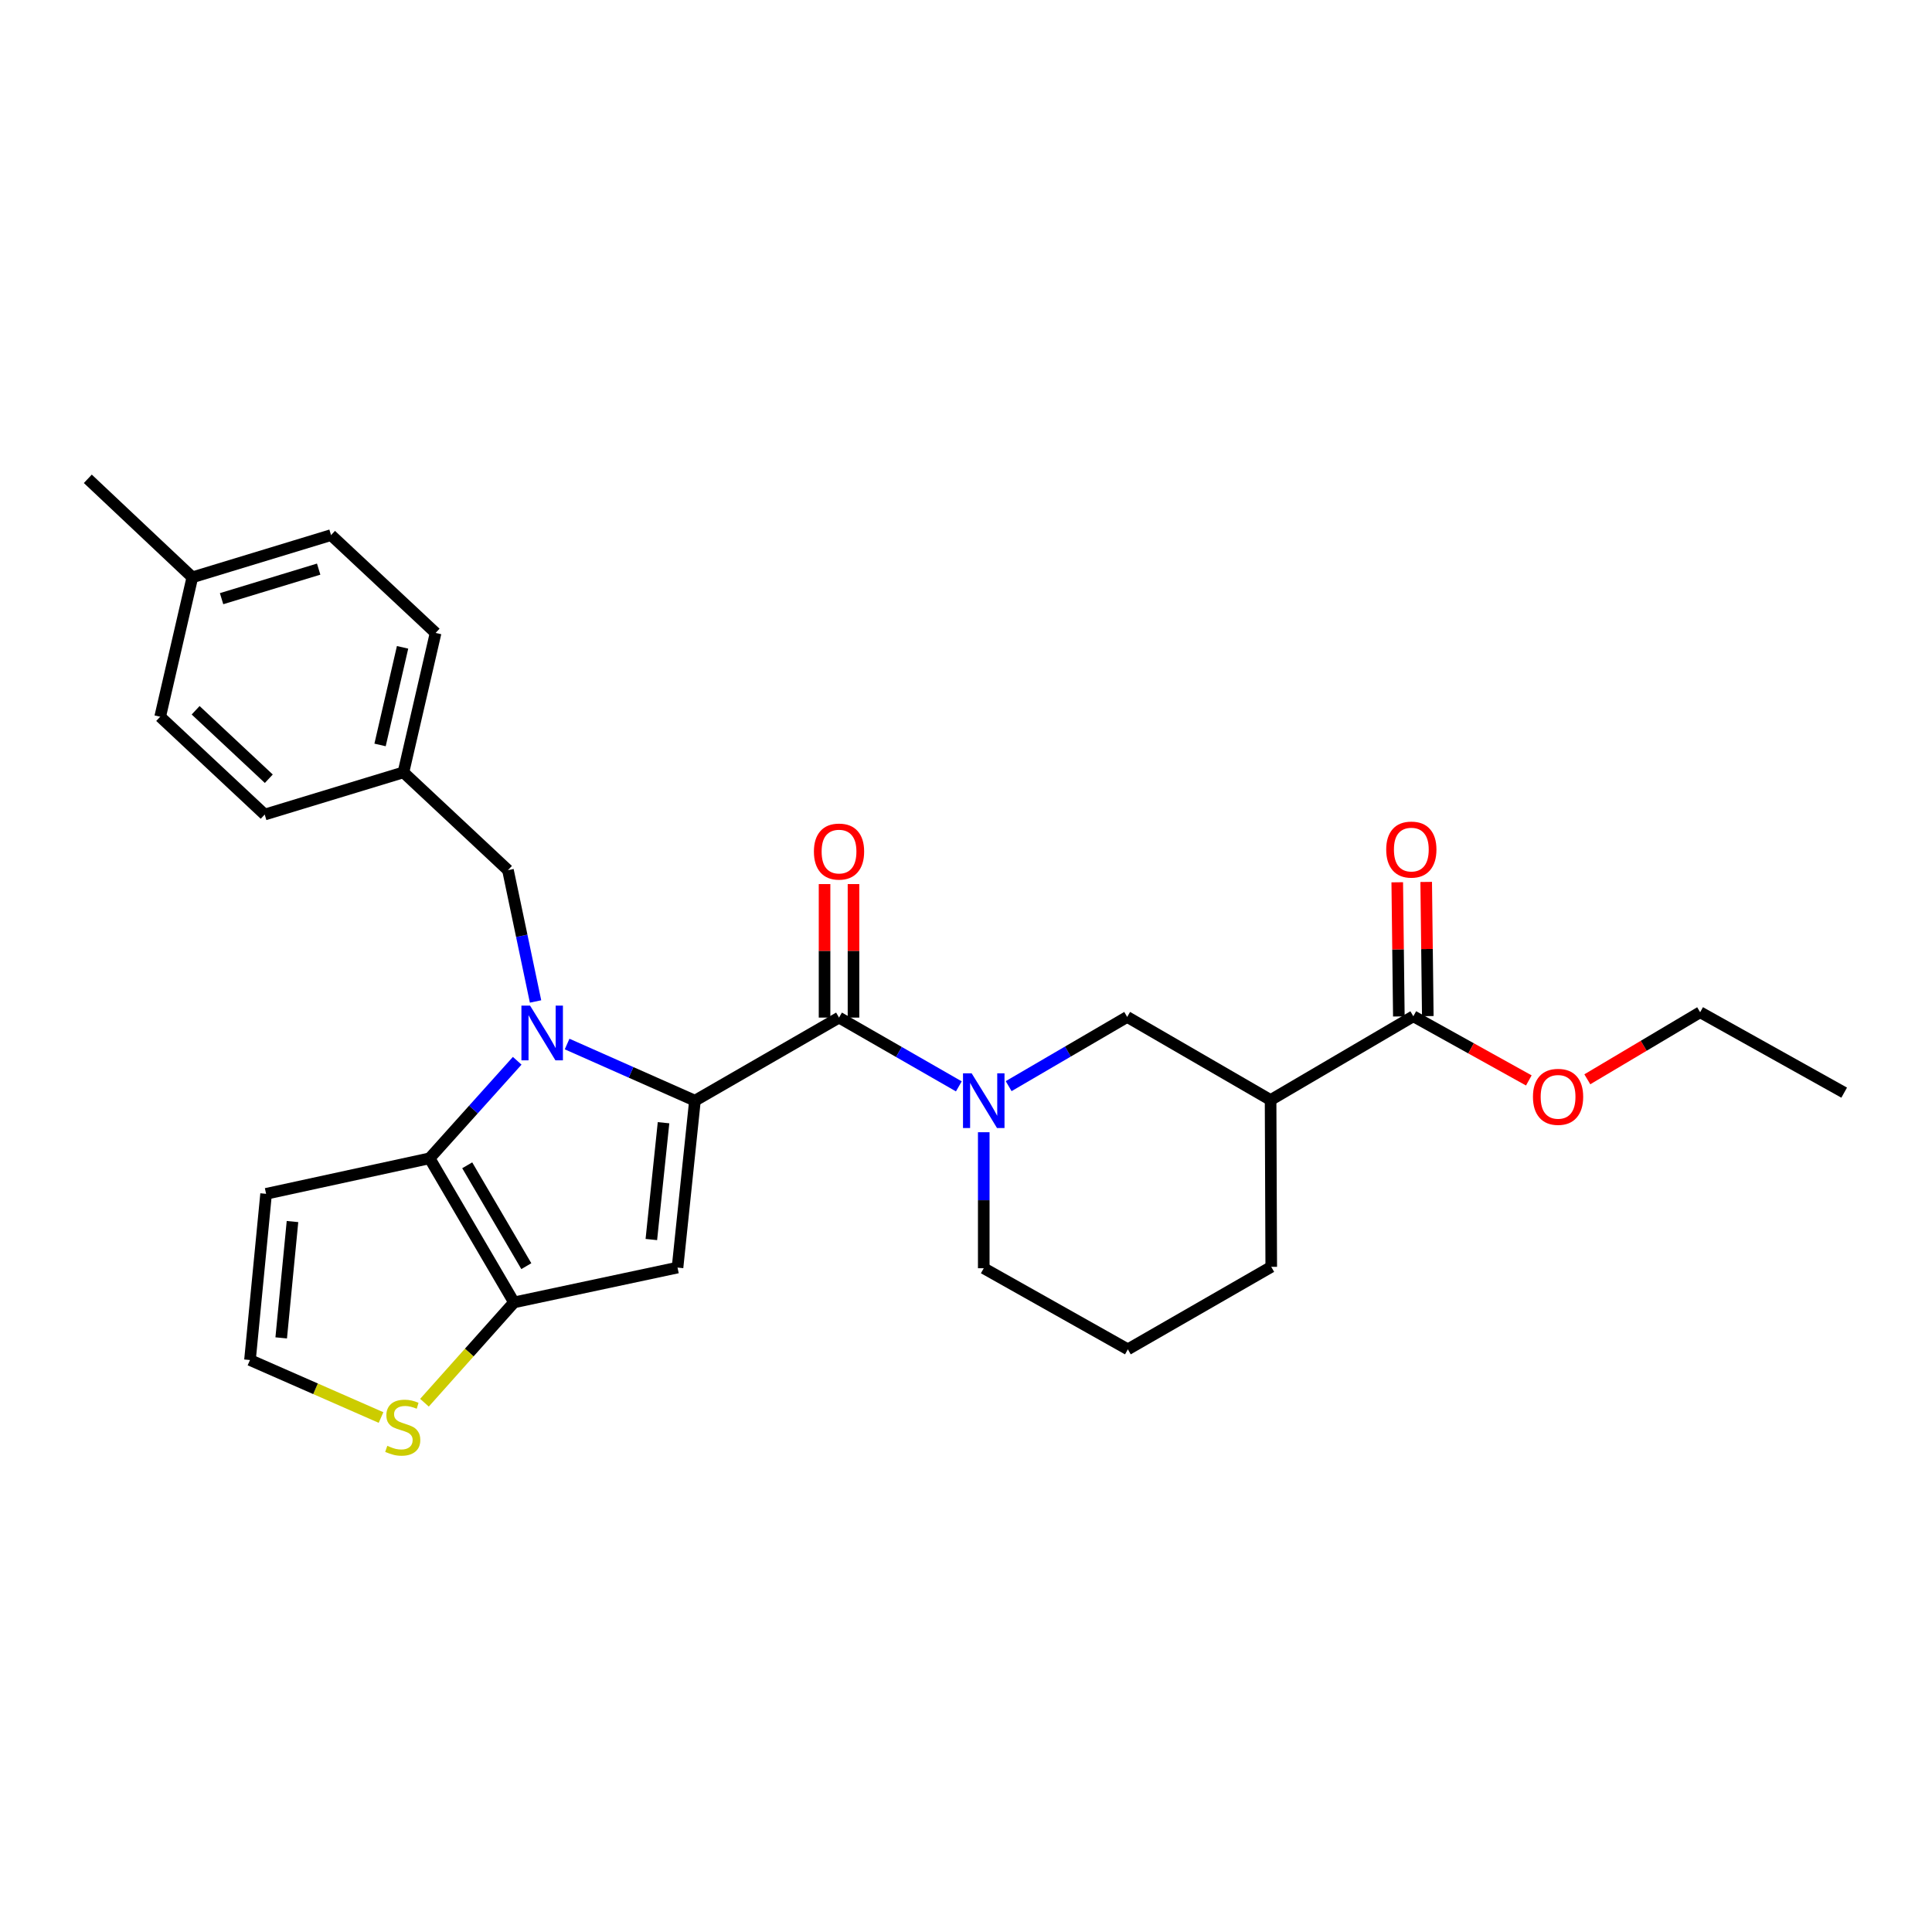 <?xml version='1.0' encoding='iso-8859-1'?>
<svg version='1.1' baseProfile='full'
              xmlns='http://www.w3.org/2000/svg'
                      xmlns:rdkit='http://www.rdkit.org/xml'
                      xmlns:xlink='http://www.w3.org/1999/xlink'
                  xml:space='preserve'
width='1000px' height='1000px' viewBox='0 0 1000 1000'>
<!-- END OF HEADER -->
<rect style='opacity:1.0;fill:#FFFFFF;stroke:none' width='1000' height='1000' x='0' y='0'> </rect>
<path class='bond-0' d='M 359.699,569.713 L 326.614,555.05' style='fill:none;fill-rule:evenodd;stroke:#000000;stroke-width:6px;stroke-linecap:butt;stroke-linejoin:miter;stroke-opacity:1' />
<path class='bond-0' d='M 326.614,555.05 L 293.529,540.388' style='fill:none;fill-rule:evenodd;stroke:#0000FF;stroke-width:6px;stroke-linecap:butt;stroke-linejoin:miter;stroke-opacity:1' />
<path class='bond-1' d='M 359.699,569.713 L 350.685,656.094' style='fill:none;fill-rule:evenodd;stroke:#000000;stroke-width:6px;stroke-linecap:butt;stroke-linejoin:miter;stroke-opacity:1' />
<path class='bond-1' d='M 343.446,581.115 L 337.136,641.581' style='fill:none;fill-rule:evenodd;stroke:#000000;stroke-width:6px;stroke-linecap:butt;stroke-linejoin:miter;stroke-opacity:1' />
<path class='bond-3' d='M 359.699,569.713 L 434.278,526.705' style='fill:none;fill-rule:evenodd;stroke:#000000;stroke-width:6px;stroke-linecap:butt;stroke-linejoin:miter;stroke-opacity:1' />
<path class='bond-2' d='M 267.706,549.054 L 245.03,574.299' style='fill:none;fill-rule:evenodd;stroke:#0000FF;stroke-width:6px;stroke-linecap:butt;stroke-linejoin:miter;stroke-opacity:1' />
<path class='bond-2' d='M 245.03,574.299 L 222.354,599.544' style='fill:none;fill-rule:evenodd;stroke:#000000;stroke-width:6px;stroke-linecap:butt;stroke-linejoin:miter;stroke-opacity:1' />
<path class='bond-11' d='M 277.199,518.358 L 270.061,484.377' style='fill:none;fill-rule:evenodd;stroke:#0000FF;stroke-width:6px;stroke-linecap:butt;stroke-linejoin:miter;stroke-opacity:1' />
<path class='bond-11' d='M 270.061,484.377 L 262.922,450.395' style='fill:none;fill-rule:evenodd;stroke:#000000;stroke-width:6px;stroke-linecap:butt;stroke-linejoin:miter;stroke-opacity:1' />
<path class='bond-4' d='M 350.685,656.094 L 266.052,674.122' style='fill:none;fill-rule:evenodd;stroke:#000000;stroke-width:6px;stroke-linecap:butt;stroke-linejoin:miter;stroke-opacity:1' />
<path class='bond-10' d='M 222.354,599.544 L 137.729,617.922' style='fill:none;fill-rule:evenodd;stroke:#000000;stroke-width:6px;stroke-linecap:butt;stroke-linejoin:miter;stroke-opacity:1' />
<path class='bond-28' d='M 222.354,599.544 L 266.052,674.122' style='fill:none;fill-rule:evenodd;stroke:#000000;stroke-width:6px;stroke-linecap:butt;stroke-linejoin:miter;stroke-opacity:1' />
<path class='bond-28' d='M 241.835,603.156 L 272.424,655.361' style='fill:none;fill-rule:evenodd;stroke:#000000;stroke-width:6px;stroke-linecap:butt;stroke-linejoin:miter;stroke-opacity:1' />
<path class='bond-5' d='M 434.278,526.705 L 465.284,544.506' style='fill:none;fill-rule:evenodd;stroke:#000000;stroke-width:6px;stroke-linecap:butt;stroke-linejoin:miter;stroke-opacity:1' />
<path class='bond-5' d='M 465.284,544.506 L 496.29,562.307' style='fill:none;fill-rule:evenodd;stroke:#0000FF;stroke-width:6px;stroke-linecap:butt;stroke-linejoin:miter;stroke-opacity:1' />
<path class='bond-13' d='M 441.769,526.705 L 441.769,492.153' style='fill:none;fill-rule:evenodd;stroke:#000000;stroke-width:6px;stroke-linecap:butt;stroke-linejoin:miter;stroke-opacity:1' />
<path class='bond-13' d='M 441.769,492.153 L 441.769,457.601' style='fill:none;fill-rule:evenodd;stroke:#FF0000;stroke-width:6px;stroke-linecap:butt;stroke-linejoin:miter;stroke-opacity:1' />
<path class='bond-13' d='M 426.787,526.705 L 426.787,492.153' style='fill:none;fill-rule:evenodd;stroke:#000000;stroke-width:6px;stroke-linecap:butt;stroke-linejoin:miter;stroke-opacity:1' />
<path class='bond-13' d='M 426.787,492.153 L 426.787,457.601' style='fill:none;fill-rule:evenodd;stroke:#FF0000;stroke-width:6px;stroke-linecap:butt;stroke-linejoin:miter;stroke-opacity:1' />
<path class='bond-9' d='M 266.052,674.122 L 242.878,700.083' style='fill:none;fill-rule:evenodd;stroke:#000000;stroke-width:6px;stroke-linecap:butt;stroke-linejoin:miter;stroke-opacity:1' />
<path class='bond-9' d='M 242.878,700.083 L 219.704,726.044' style='fill:none;fill-rule:evenodd;stroke:#CCCC00;stroke-width:6px;stroke-linecap:butt;stroke-linejoin:miter;stroke-opacity:1' />
<path class='bond-7' d='M 522.078,562.186 L 552.752,544.275' style='fill:none;fill-rule:evenodd;stroke:#0000FF;stroke-width:6px;stroke-linecap:butt;stroke-linejoin:miter;stroke-opacity:1' />
<path class='bond-7' d='M 552.752,544.275 L 583.426,526.364' style='fill:none;fill-rule:evenodd;stroke:#000000;stroke-width:6px;stroke-linecap:butt;stroke-linejoin:miter;stroke-opacity:1' />
<path class='bond-16' d='M 509.189,586.041 L 509.189,621.238' style='fill:none;fill-rule:evenodd;stroke:#0000FF;stroke-width:6px;stroke-linecap:butt;stroke-linejoin:miter;stroke-opacity:1' />
<path class='bond-16' d='M 509.189,621.238 L 509.189,656.435' style='fill:none;fill-rule:evenodd;stroke:#000000;stroke-width:6px;stroke-linecap:butt;stroke-linejoin:miter;stroke-opacity:1' />
<path class='bond-6' d='M 657.655,569.371 L 583.426,526.364' style='fill:none;fill-rule:evenodd;stroke:#000000;stroke-width:6px;stroke-linecap:butt;stroke-linejoin:miter;stroke-opacity:1' />
<path class='bond-8' d='M 657.655,569.371 L 731.534,526.023' style='fill:none;fill-rule:evenodd;stroke:#000000;stroke-width:6px;stroke-linecap:butt;stroke-linejoin:miter;stroke-opacity:1' />
<path class='bond-19' d='M 657.655,569.371 L 657.996,655.719' style='fill:none;fill-rule:evenodd;stroke:#000000;stroke-width:6px;stroke-linecap:butt;stroke-linejoin:miter;stroke-opacity:1' />
<path class='bond-14' d='M 739.025,525.933 L 738.61,491.21' style='fill:none;fill-rule:evenodd;stroke:#000000;stroke-width:6px;stroke-linecap:butt;stroke-linejoin:miter;stroke-opacity:1' />
<path class='bond-14' d='M 738.61,491.21 L 738.195,456.488' style='fill:none;fill-rule:evenodd;stroke:#FF0000;stroke-width:6px;stroke-linecap:butt;stroke-linejoin:miter;stroke-opacity:1' />
<path class='bond-14' d='M 724.044,526.112 L 723.629,491.389' style='fill:none;fill-rule:evenodd;stroke:#000000;stroke-width:6px;stroke-linecap:butt;stroke-linejoin:miter;stroke-opacity:1' />
<path class='bond-14' d='M 723.629,491.389 L 723.214,456.667' style='fill:none;fill-rule:evenodd;stroke:#FF0000;stroke-width:6px;stroke-linecap:butt;stroke-linejoin:miter;stroke-opacity:1' />
<path class='bond-17' d='M 731.534,526.023 L 761.423,542.625' style='fill:none;fill-rule:evenodd;stroke:#000000;stroke-width:6px;stroke-linecap:butt;stroke-linejoin:miter;stroke-opacity:1' />
<path class='bond-17' d='M 761.423,542.625 L 791.311,559.228' style='fill:none;fill-rule:evenodd;stroke:#FF0000;stroke-width:6px;stroke-linecap:butt;stroke-linejoin:miter;stroke-opacity:1' />
<path class='bond-30' d='M 197.223,733.707 L 163.306,718.826' style='fill:none;fill-rule:evenodd;stroke:#CCCC00;stroke-width:6px;stroke-linecap:butt;stroke-linejoin:miter;stroke-opacity:1' />
<path class='bond-30' d='M 163.306,718.826 L 129.389,703.945' style='fill:none;fill-rule:evenodd;stroke:#000000;stroke-width:6px;stroke-linecap:butt;stroke-linejoin:miter;stroke-opacity:1' />
<path class='bond-12' d='M 137.729,617.922 L 129.389,703.945' style='fill:none;fill-rule:evenodd;stroke:#000000;stroke-width:6px;stroke-linecap:butt;stroke-linejoin:miter;stroke-opacity:1' />
<path class='bond-12' d='M 151.39,632.271 L 145.552,692.488' style='fill:none;fill-rule:evenodd;stroke:#000000;stroke-width:6px;stroke-linecap:butt;stroke-linejoin:miter;stroke-opacity:1' />
<path class='bond-15' d='M 262.922,450.395 L 208.82,399.772' style='fill:none;fill-rule:evenodd;stroke:#000000;stroke-width:6px;stroke-linecap:butt;stroke-linejoin:miter;stroke-opacity:1' />
<path class='bond-20' d='M 208.82,399.772 L 225.467,327.599' style='fill:none;fill-rule:evenodd;stroke:#000000;stroke-width:6px;stroke-linecap:butt;stroke-linejoin:miter;stroke-opacity:1' />
<path class='bond-20' d='M 196.718,385.579 L 208.371,335.058' style='fill:none;fill-rule:evenodd;stroke:#000000;stroke-width:6px;stroke-linecap:butt;stroke-linejoin:miter;stroke-opacity:1' />
<path class='bond-21' d='M 208.82,399.772 L 137.013,421.604' style='fill:none;fill-rule:evenodd;stroke:#000000;stroke-width:6px;stroke-linecap:butt;stroke-linejoin:miter;stroke-opacity:1' />
<path class='bond-24' d='M 509.189,656.435 L 583.776,698.41' style='fill:none;fill-rule:evenodd;stroke:#000000;stroke-width:6px;stroke-linecap:butt;stroke-linejoin:miter;stroke-opacity:1' />
<path class='bond-25' d='M 821.593,558.642 L 850.792,541.288' style='fill:none;fill-rule:evenodd;stroke:#FF0000;stroke-width:6px;stroke-linecap:butt;stroke-linejoin:miter;stroke-opacity:1' />
<path class='bond-25' d='M 850.792,541.288 L 879.992,523.933' style='fill:none;fill-rule:evenodd;stroke:#000000;stroke-width:6px;stroke-linecap:butt;stroke-linejoin:miter;stroke-opacity:1' />
<path class='bond-18' d='M 99.557,298.816 L 171.347,276.967' style='fill:none;fill-rule:evenodd;stroke:#000000;stroke-width:6px;stroke-linecap:butt;stroke-linejoin:miter;stroke-opacity:1' />
<path class='bond-18' d='M 114.688,309.872 L 164.941,294.578' style='fill:none;fill-rule:evenodd;stroke:#000000;stroke-width:6px;stroke-linecap:butt;stroke-linejoin:miter;stroke-opacity:1' />
<path class='bond-26' d='M 99.557,298.816 L 45.455,247.835' style='fill:none;fill-rule:evenodd;stroke:#000000;stroke-width:6px;stroke-linecap:butt;stroke-linejoin:miter;stroke-opacity:1' />
<path class='bond-31' d='M 99.557,298.816 L 82.91,370.981' style='fill:none;fill-rule:evenodd;stroke:#000000;stroke-width:6px;stroke-linecap:butt;stroke-linejoin:miter;stroke-opacity:1' />
<path class='bond-29' d='M 657.996,655.719 L 583.776,698.41' style='fill:none;fill-rule:evenodd;stroke:#000000;stroke-width:6px;stroke-linecap:butt;stroke-linejoin:miter;stroke-opacity:1' />
<path class='bond-22' d='M 225.467,327.599 L 171.347,276.967' style='fill:none;fill-rule:evenodd;stroke:#000000;stroke-width:6px;stroke-linecap:butt;stroke-linejoin:miter;stroke-opacity:1' />
<path class='bond-23' d='M 137.013,421.604 L 82.91,370.981' style='fill:none;fill-rule:evenodd;stroke:#000000;stroke-width:6px;stroke-linecap:butt;stroke-linejoin:miter;stroke-opacity:1' />
<path class='bond-23' d='M 139.134,403.071 L 101.262,367.635' style='fill:none;fill-rule:evenodd;stroke:#000000;stroke-width:6px;stroke-linecap:butt;stroke-linejoin:miter;stroke-opacity:1' />
<path class='bond-27' d='M 879.992,523.933 L 954.545,565.551' style='fill:none;fill-rule:evenodd;stroke:#000000;stroke-width:6px;stroke-linecap:butt;stroke-linejoin:miter;stroke-opacity:1' />
<path  class='atom-1' d='M 274.366 520.511
L 283.646 535.511
Q 284.566 536.991, 286.046 539.671
Q 287.526 542.351, 287.606 542.511
L 287.606 520.511
L 291.366 520.511
L 291.366 548.831
L 287.486 548.831
L 277.526 532.431
Q 276.366 530.511, 275.126 528.311
Q 273.926 526.111, 273.566 525.431
L 273.566 548.831
L 269.886 548.831
L 269.886 520.511
L 274.366 520.511
' fill='#0000FF'/>
<path  class='atom-6' d='M 502.929 555.553
L 512.209 570.553
Q 513.129 572.033, 514.609 574.713
Q 516.089 577.393, 516.169 577.553
L 516.169 555.553
L 519.929 555.553
L 519.929 583.873
L 516.049 583.873
L 506.089 567.473
Q 504.929 565.553, 503.689 563.353
Q 502.489 561.153, 502.129 560.473
L 502.129 583.873
L 498.449 583.873
L 498.449 555.553
L 502.929 555.553
' fill='#0000FF'/>
<path  class='atom-10' d='M 200.462 748.358
Q 200.782 748.478, 202.102 749.038
Q 203.422 749.598, 204.862 749.958
Q 206.342 750.278, 207.782 750.278
Q 210.462 750.278, 212.022 748.998
Q 213.582 747.678, 213.582 745.398
Q 213.582 743.838, 212.782 742.878
Q 212.022 741.918, 210.822 741.398
Q 209.622 740.878, 207.622 740.278
Q 205.102 739.518, 203.582 738.798
Q 202.102 738.078, 201.022 736.558
Q 199.982 735.038, 199.982 732.478
Q 199.982 728.918, 202.382 726.718
Q 204.822 724.518, 209.622 724.518
Q 212.902 724.518, 216.622 726.078
L 215.702 729.158
Q 212.302 727.758, 209.742 727.758
Q 206.982 727.758, 205.462 728.918
Q 203.942 730.038, 203.982 731.998
Q 203.982 733.518, 204.742 734.438
Q 205.542 735.358, 206.662 735.878
Q 207.822 736.398, 209.742 736.998
Q 212.302 737.798, 213.822 738.598
Q 215.342 739.398, 216.422 741.038
Q 217.542 742.638, 217.542 745.398
Q 217.542 749.318, 214.902 751.438
Q 212.302 753.518, 207.942 753.518
Q 205.422 753.518, 203.502 752.958
Q 201.622 752.438, 199.382 751.518
L 200.462 748.358
' fill='#CCCC00'/>
<path  class='atom-14' d='M 421.278 440.77
Q 421.278 433.97, 424.638 430.17
Q 427.998 426.37, 434.278 426.37
Q 440.558 426.37, 443.918 430.17
Q 447.278 433.97, 447.278 440.77
Q 447.278 447.65, 443.878 451.57
Q 440.478 455.45, 434.278 455.45
Q 428.038 455.45, 424.638 451.57
Q 421.278 447.69, 421.278 440.77
M 434.278 452.25
Q 438.598 452.25, 440.918 449.37
Q 443.278 446.45, 443.278 440.77
Q 443.278 435.21, 440.918 432.41
Q 438.598 429.57, 434.278 429.57
Q 429.958 429.57, 427.598 432.37
Q 425.278 435.17, 425.278 440.77
Q 425.278 446.49, 427.598 449.37
Q 429.958 452.25, 434.278 452.25
' fill='#FF0000'/>
<path  class='atom-15' d='M 717.502 439.738
Q 717.502 432.938, 720.862 429.138
Q 724.222 425.338, 730.502 425.338
Q 736.782 425.338, 740.142 429.138
Q 743.502 432.938, 743.502 439.738
Q 743.502 446.618, 740.102 450.538
Q 736.702 454.418, 730.502 454.418
Q 724.262 454.418, 720.862 450.538
Q 717.502 446.658, 717.502 439.738
M 730.502 451.218
Q 734.822 451.218, 737.142 448.338
Q 739.502 445.418, 739.502 439.738
Q 739.502 434.178, 737.142 431.378
Q 734.822 428.538, 730.502 428.538
Q 726.182 428.538, 723.822 431.338
Q 721.502 434.138, 721.502 439.738
Q 721.502 445.458, 723.822 448.338
Q 726.182 451.218, 730.502 451.218
' fill='#FF0000'/>
<path  class='atom-18' d='M 793.454 567.72
Q 793.454 560.92, 796.814 557.12
Q 800.174 553.32, 806.454 553.32
Q 812.734 553.32, 816.094 557.12
Q 819.454 560.92, 819.454 567.72
Q 819.454 574.6, 816.054 578.52
Q 812.654 582.4, 806.454 582.4
Q 800.214 582.4, 796.814 578.52
Q 793.454 574.64, 793.454 567.72
M 806.454 579.2
Q 810.774 579.2, 813.094 576.32
Q 815.454 573.4, 815.454 567.72
Q 815.454 562.16, 813.094 559.36
Q 810.774 556.52, 806.454 556.52
Q 802.134 556.52, 799.774 559.32
Q 797.454 562.12, 797.454 567.72
Q 797.454 573.44, 799.774 576.32
Q 802.134 579.2, 806.454 579.2
' fill='#FF0000'/>
</svg>
